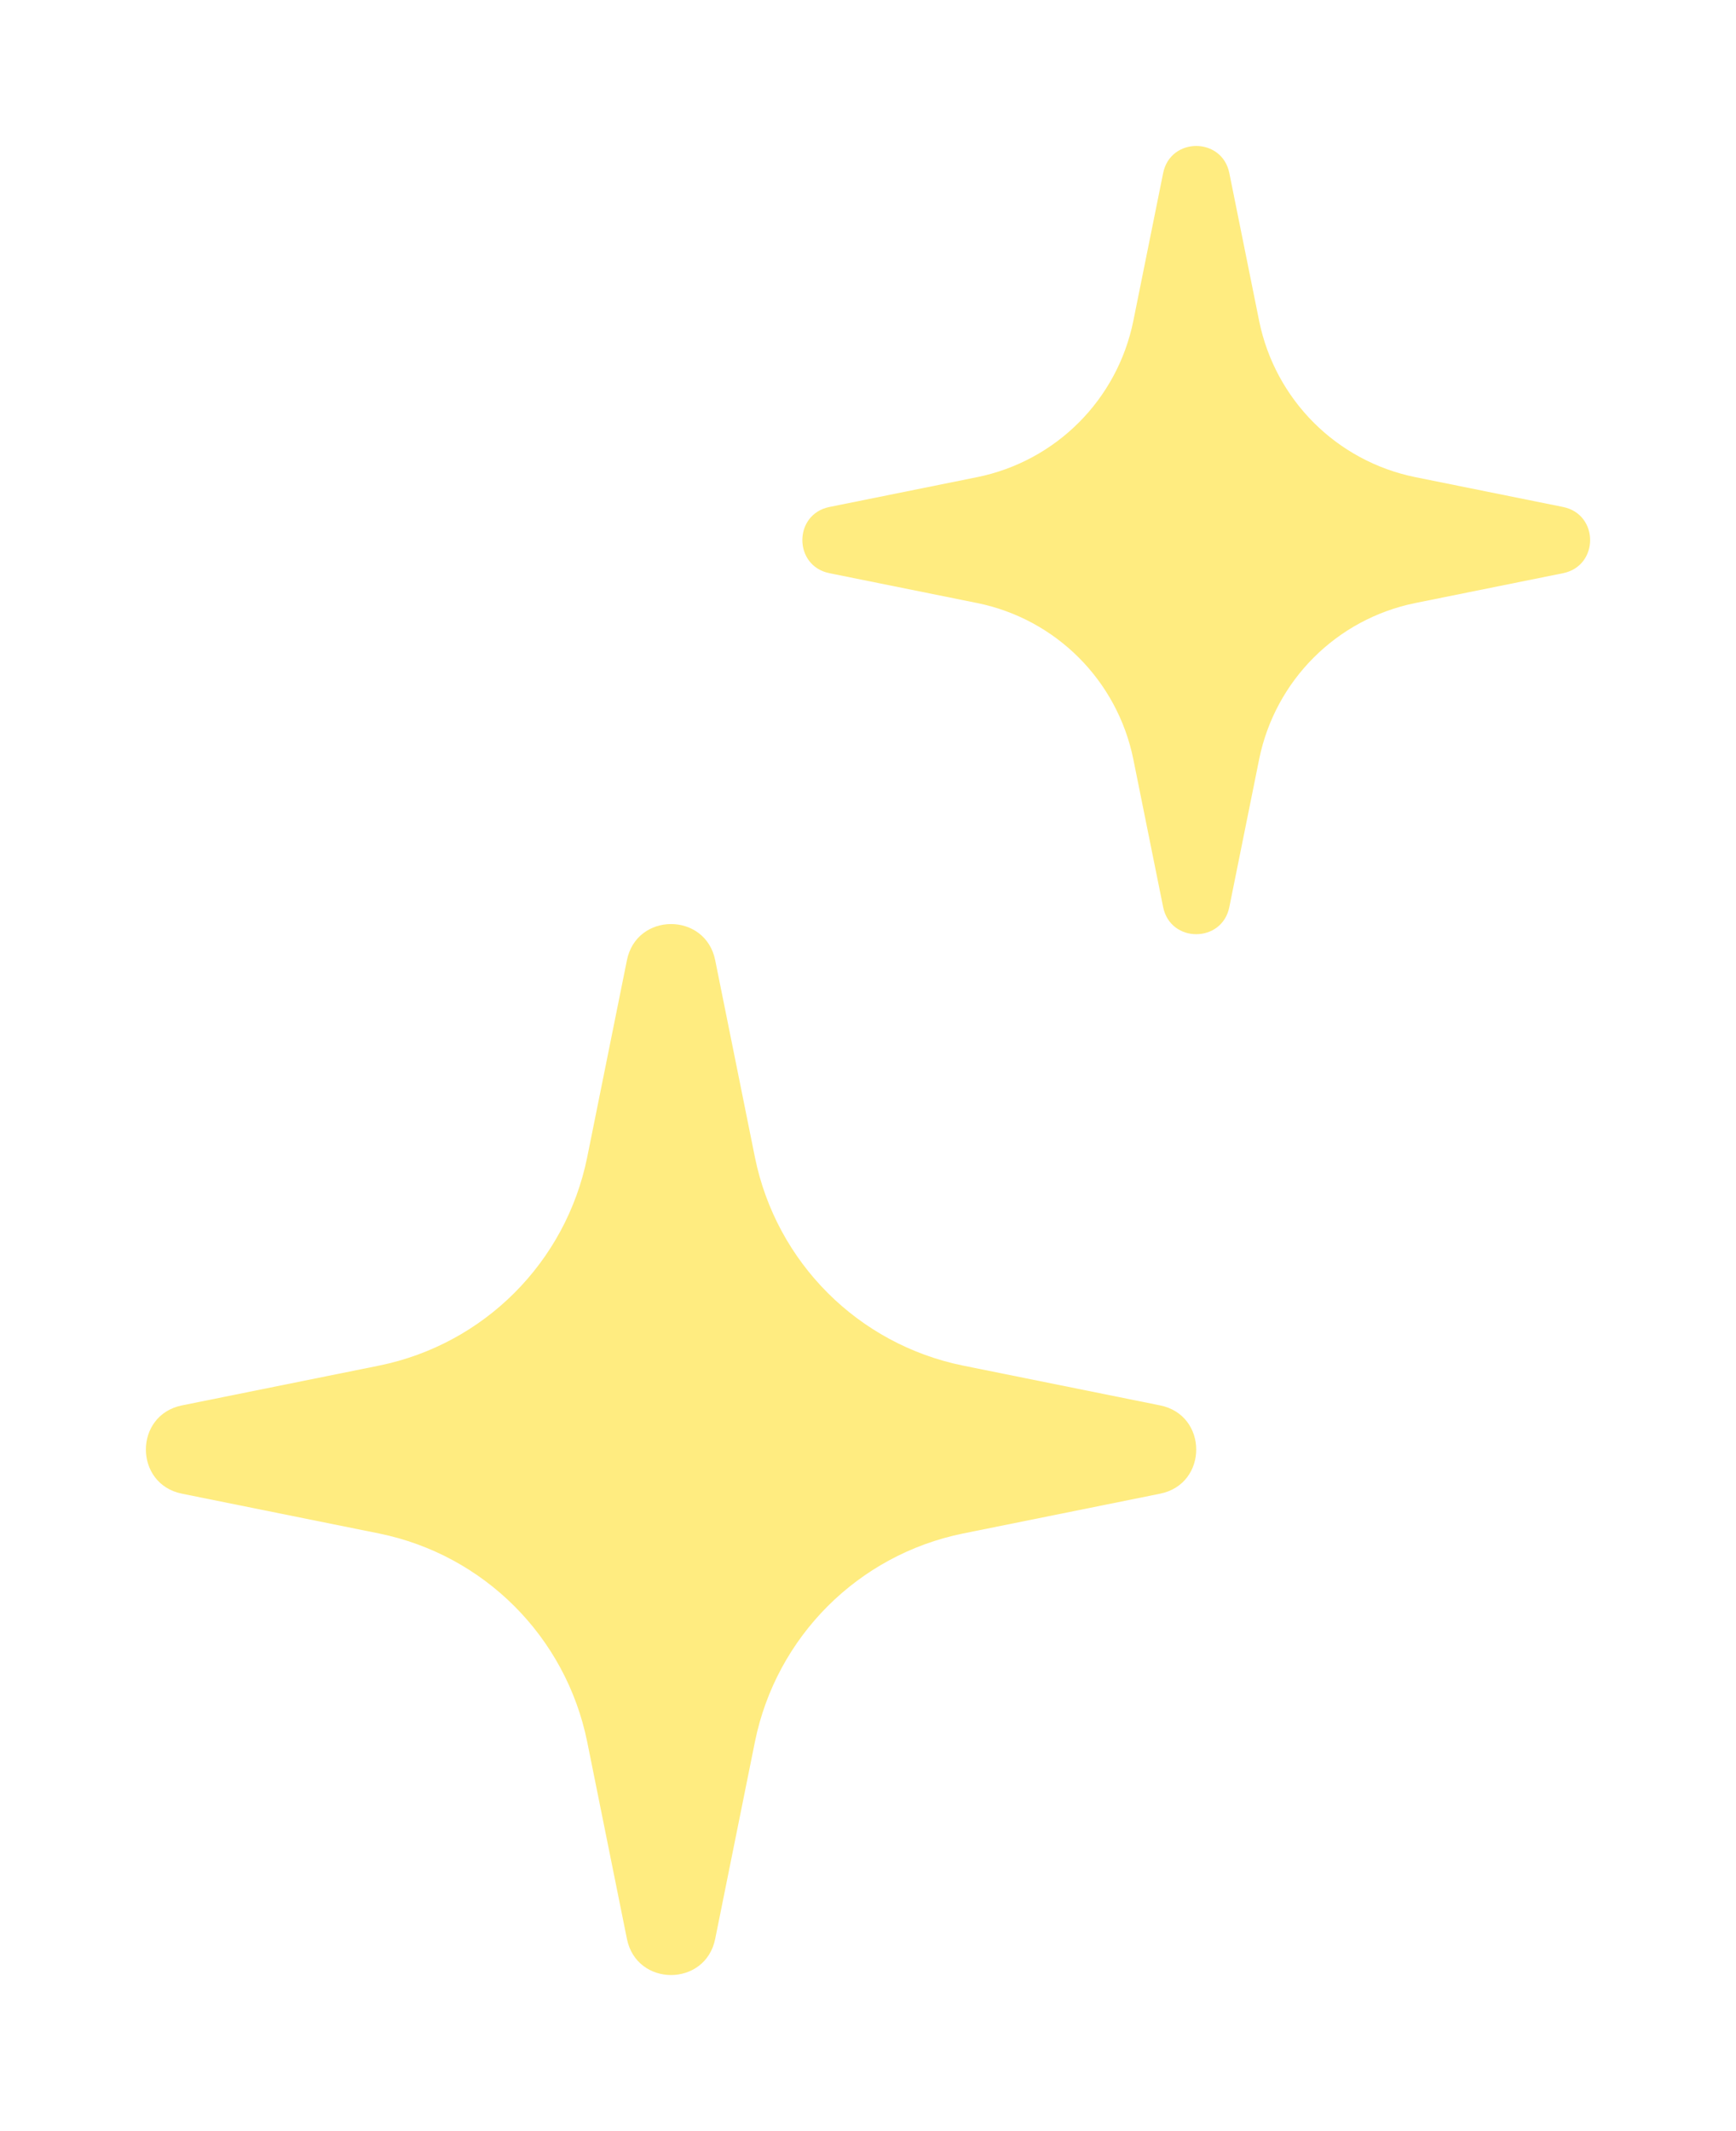 <svg width="119" height="146" viewBox="0 0 119 146" fill="none" xmlns="http://www.w3.org/2000/svg">
<g filter="url(#filter0_d_28_2)">
<path d="M49.026 65.784L51.75 79.288C53.213 86.481 58.823 92.092 66.016 93.554L79.52 96.279C82.826 96.94 82.826 101.669 79.52 102.33L66.016 105.055C58.823 106.518 53.213 112.128 51.75 119.321L49.026 132.825C48.364 136.131 43.636 136.131 42.974 132.825L40.25 119.321C38.787 112.128 33.177 106.518 25.984 105.055L12.479 102.33C9.174 101.669 9.174 96.94 12.479 96.279L25.984 93.554C33.177 92.092 38.787 86.481 40.25 79.288L42.974 65.784C43.636 62.478 48.364 62.478 49.026 65.784Z" fill="#FFEC80"/>
</g>
<g filter="url(#filter1_d_28_2)">
<path d="M84.269 11.86L86.313 21.988C87.41 27.383 91.617 31.59 97.012 32.687L107.14 34.731C109.62 35.227 109.62 38.773 107.14 39.269L97.012 41.313C91.617 42.41 87.41 46.617 86.313 52.012L84.269 62.14C83.773 64.62 80.227 64.62 79.731 62.14L77.687 52.012C76.59 46.617 72.383 42.41 66.988 41.313L56.86 39.269C54.38 38.773 54.38 35.227 56.86 34.731L66.988 32.687C72.383 31.59 76.59 27.383 77.687 21.988L79.731 11.86C80.227 9.38 83.773 9.38 84.269 11.86Z" fill="#FFEC80"/>
</g>
<defs>
<filter id="filter0_d_28_2" x="0" y="53.305" width="92" height="92" filterUnits="userSpaceOnUse" color-interpolation-filters="sRGB">
<feFlood flood-opacity="0" result="BackgroundImageFix"/>
<feColorMatrix in="SourceAlpha" type="matrix" values="0 0 0 0 0 0 0 0 0 0 0 0 0 0 0 0 0 0 127 0" result="hardAlpha"/>
<feOffset/>
<feGaussianBlur stdDeviation="5"/>
<feColorMatrix type="matrix" values="0 0 0 0 0.988 0 0 0 0 0.945 0 0 0 0 0.808 0 0 0 0.55 0"/>
<feBlend mode="normal" in2="BackgroundImageFix" result="effect1_dropShadow_28_2"/>
<feBlend mode="normal" in="SourceGraphic" in2="effect1_dropShadow_28_2" result="shape"/>
</filter>
<filter id="filter1_d_28_2" x="45" y="0" width="74" height="74" filterUnits="userSpaceOnUse" color-interpolation-filters="sRGB">
<feFlood flood-opacity="0" result="BackgroundImageFix"/>
<feColorMatrix in="SourceAlpha" type="matrix" values="0 0 0 0 0 0 0 0 0 0 0 0 0 0 0 0 0 0 127 0" result="hardAlpha"/>
<feOffset/>
<feGaussianBlur stdDeviation="5"/>
<feColorMatrix type="matrix" values="0 0 0 0 0.988 0 0 0 0 0.945 0 0 0 0 0.808 0 0 0 0.55 0"/>
<feBlend mode="normal" in2="BackgroundImageFix" result="effect1_dropShadow_28_2"/>
<feBlend mode="normal" in="SourceGraphic" in2="effect1_dropShadow_28_2" result="shape"/>
</filter>
</defs>
</svg>
